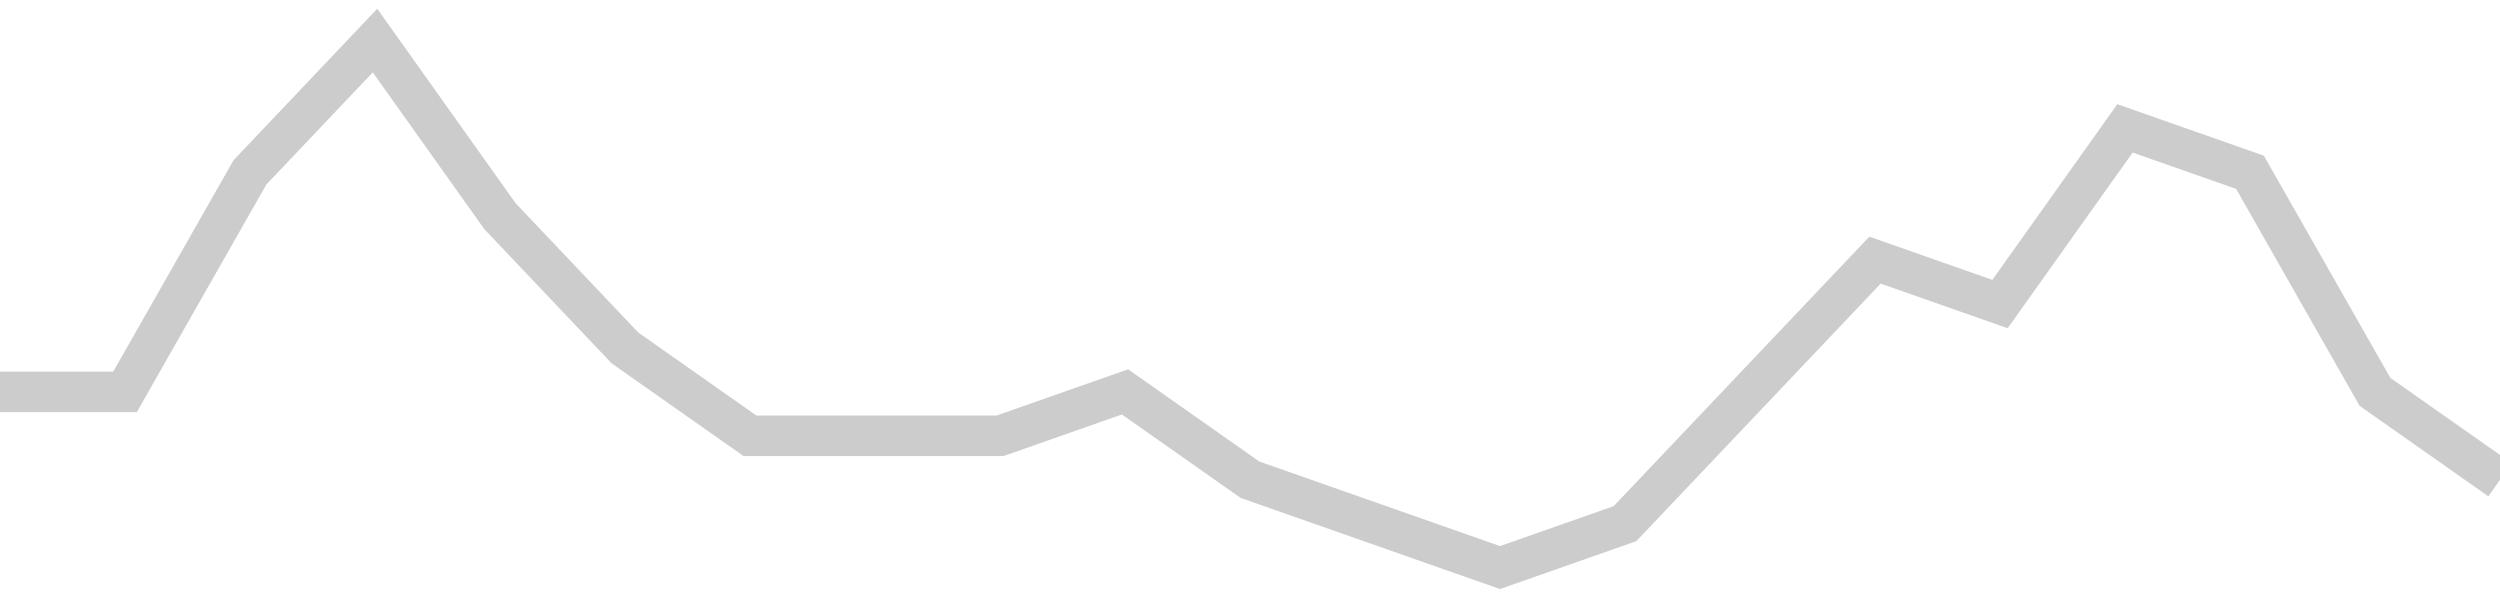 <!-- Generated with https://github.com/jxxe/sparkline/ --><svg viewBox="0 0 185 45" class="sparkline" xmlns="http://www.w3.org/2000/svg"><path class="sparkline--fill" d="M 0 29 L 0 29 L 9.25 29 L 18.5 12.75 L 27.75 3 L 37 16 L 46.25 25.75 L 55.5 32.25 L 64.75 32.25 L 74 32.25 L 83.25 29 L 92.5 35.5 L 101.75 38.75 L 111 42 L 120.25 38.75 L 129.5 29 L 138.75 19.25 L 148 22.5 L 157.25 9.5 L 166.5 12.75 L 175.75 29 L 185 35.5 V 45 L 0 45 Z" stroke="none" fill="none" ></path><path class="sparkline--line" d="M 0 29 L 0 29 L 9.25 29 L 18.5 12.75 L 27.75 3 L 37 16 L 46.25 25.75 L 55.5 32.25 L 64.75 32.25 L 74 32.25 L 83.25 29 L 92.5 35.5 L 101.75 38.75 L 111 42 L 120.25 38.75 L 129.5 29 L 138.75 19.25 L 148 22.5 L 157.25 9.5 L 166.5 12.75 L 175.75 29 L 185 35.5" fill="none" stroke-width="3" stroke="#CCCCCC" ></path></svg>